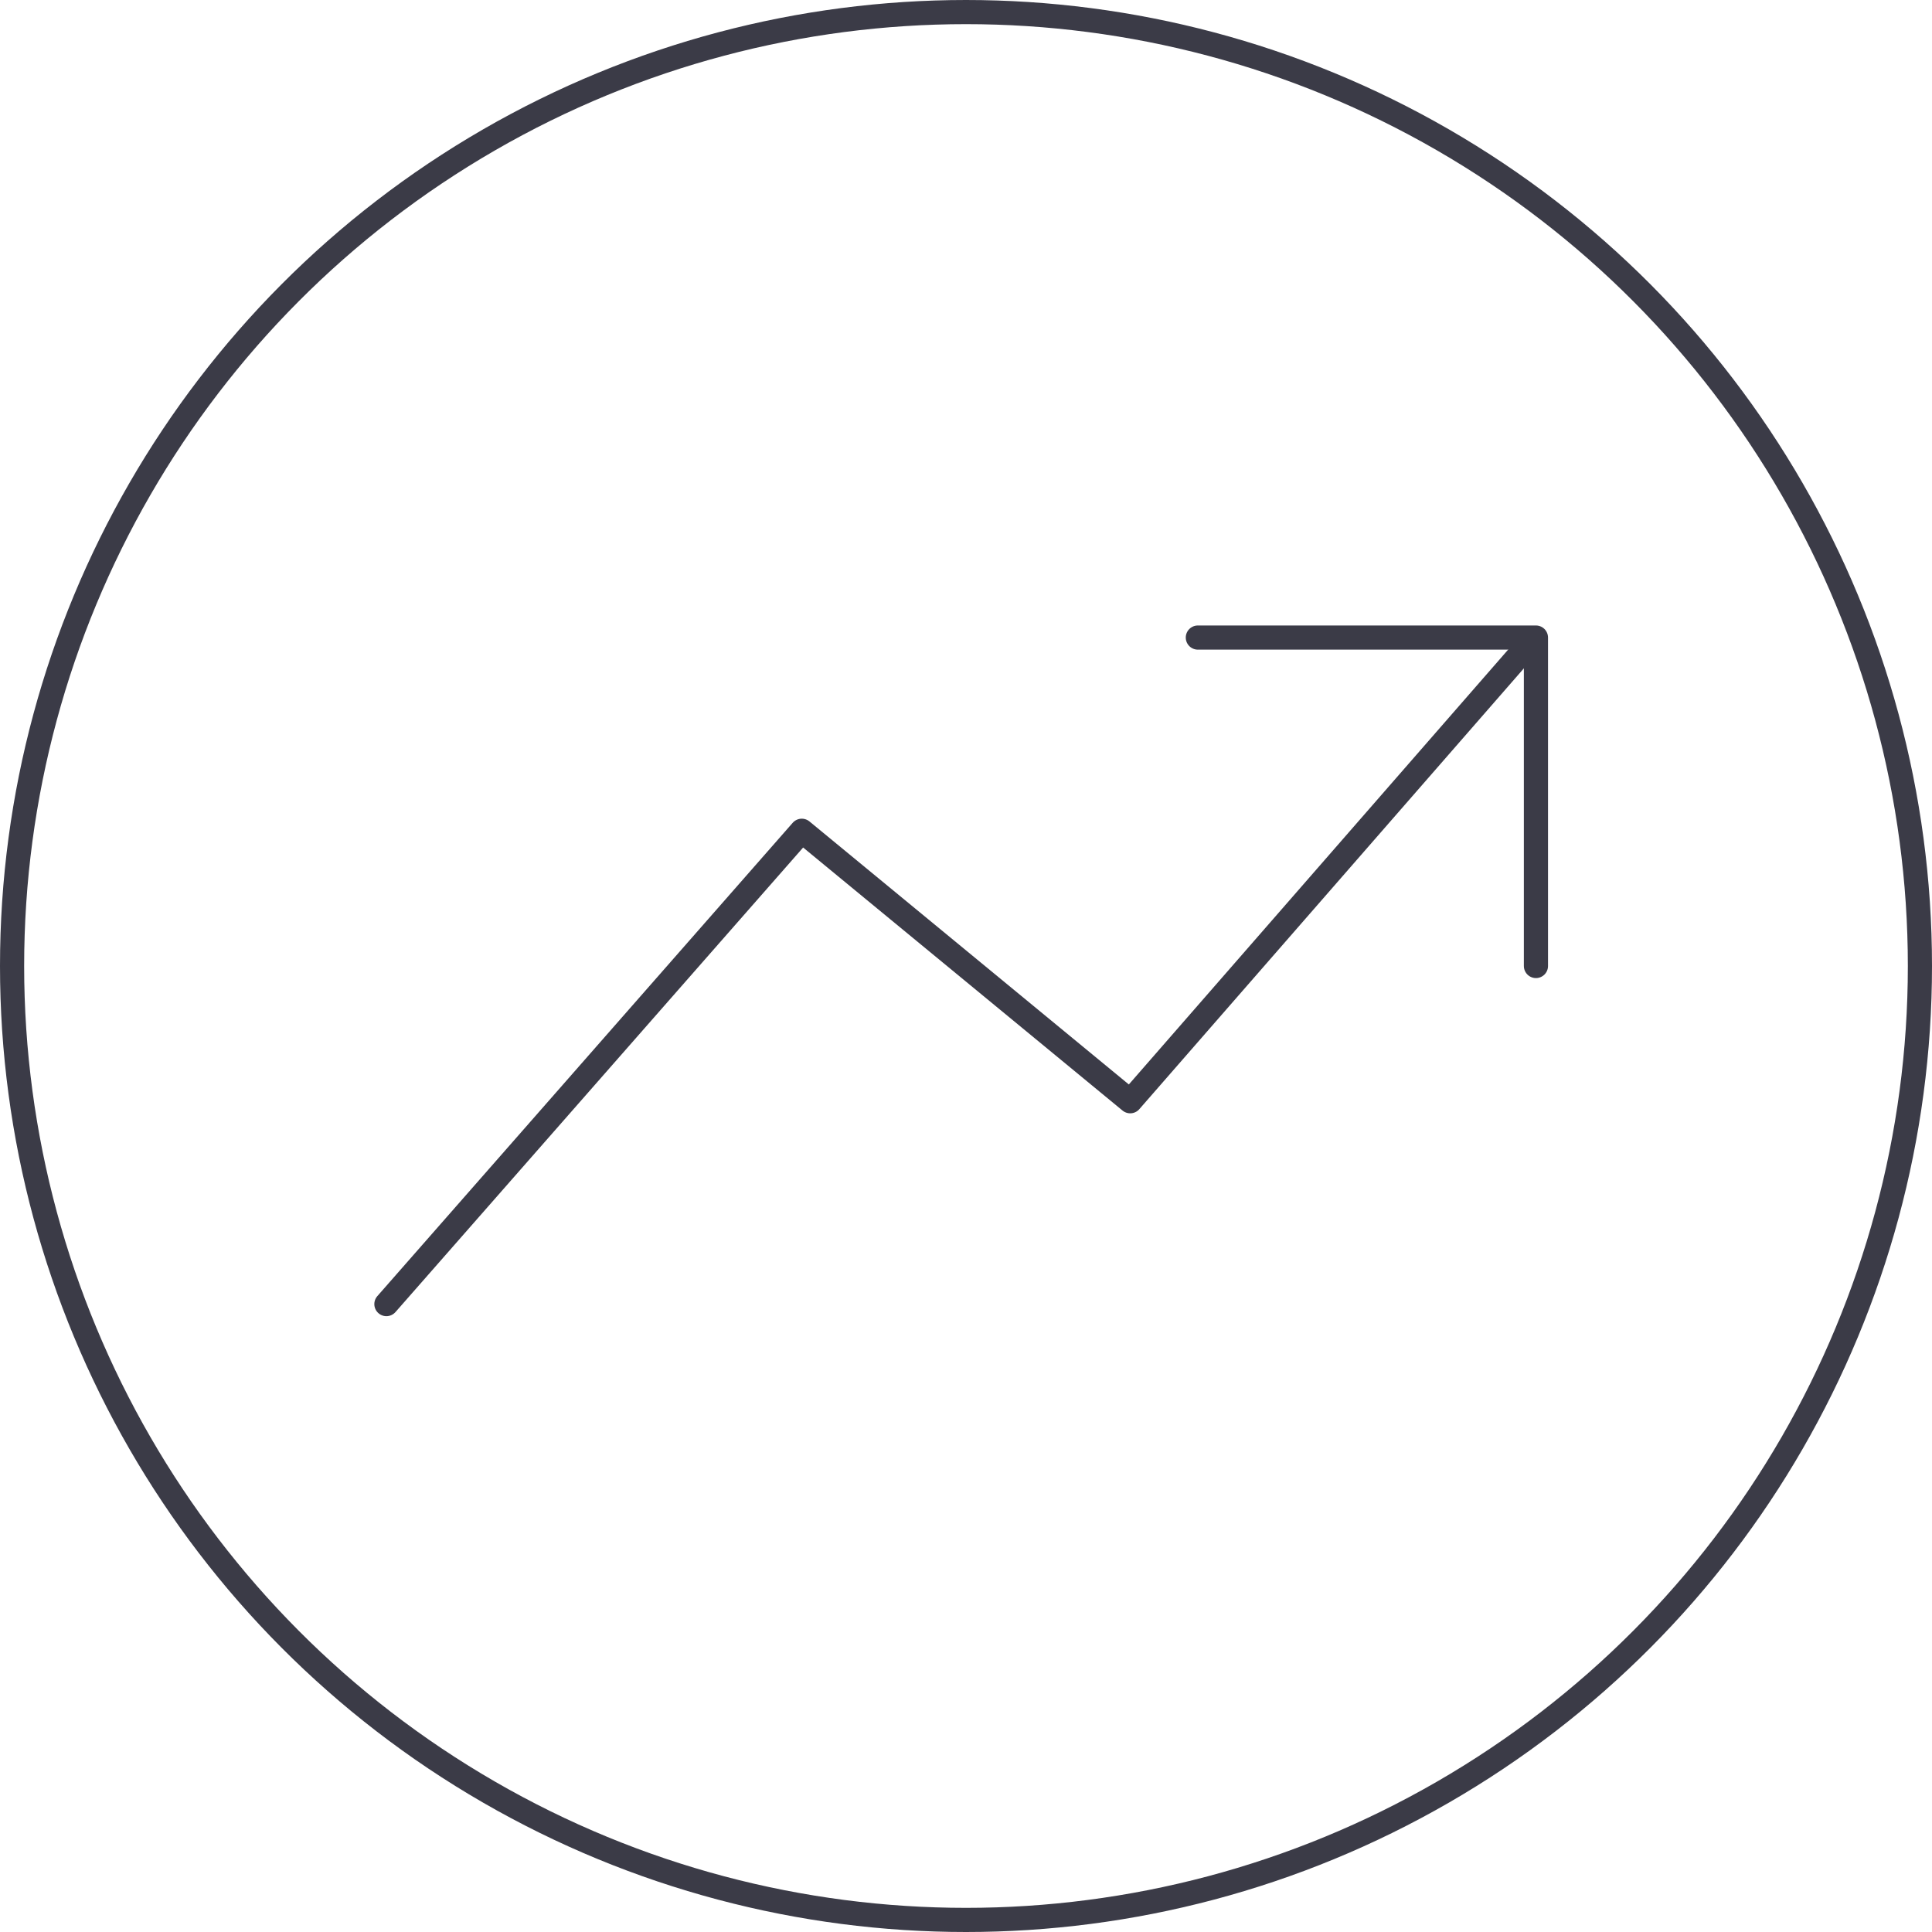 <?xml version="1.0" encoding="UTF-8"?>
<svg width="80px" height="80px" viewBox="0 0 80 80" version="1.1" xmlns="http://www.w3.org/2000/svg" xmlns:xlink="http://www.w3.org/1999/xlink">
    <!-- Generator: Sketch 64 (93537) - https://sketch.com -->
    <title>Icons / Illustrative / stocks-up</title>
    <desc>Created with Sketch.</desc>
    <g id="Icons-/-Illustrative-/-stocks-up" stroke="none" stroke-width="1" fill="none" fill-rule="evenodd">
        <g id="stocks-up" stroke="#3B3B47">
            <g id="Icons-/-Illustrative-/-Illustrative-/-Oval">
                <circle id="Oval" cx="40" cy="40" r="39.5"></circle>
            </g>
            <g transform="translate(16, 26)" stroke-linecap="round" stroke-linejoin="round">
                <polyline id="Path-20" points="-4.54747351e-14 28 17.2 8.4 30.8 19.6 47.2 0.8"></polyline>
                <polyline id="Path-21" points="33.6 0.4 47.6 0.4 47.6 14"></polyline>
            </g>
        </g>
    </g>
</svg>